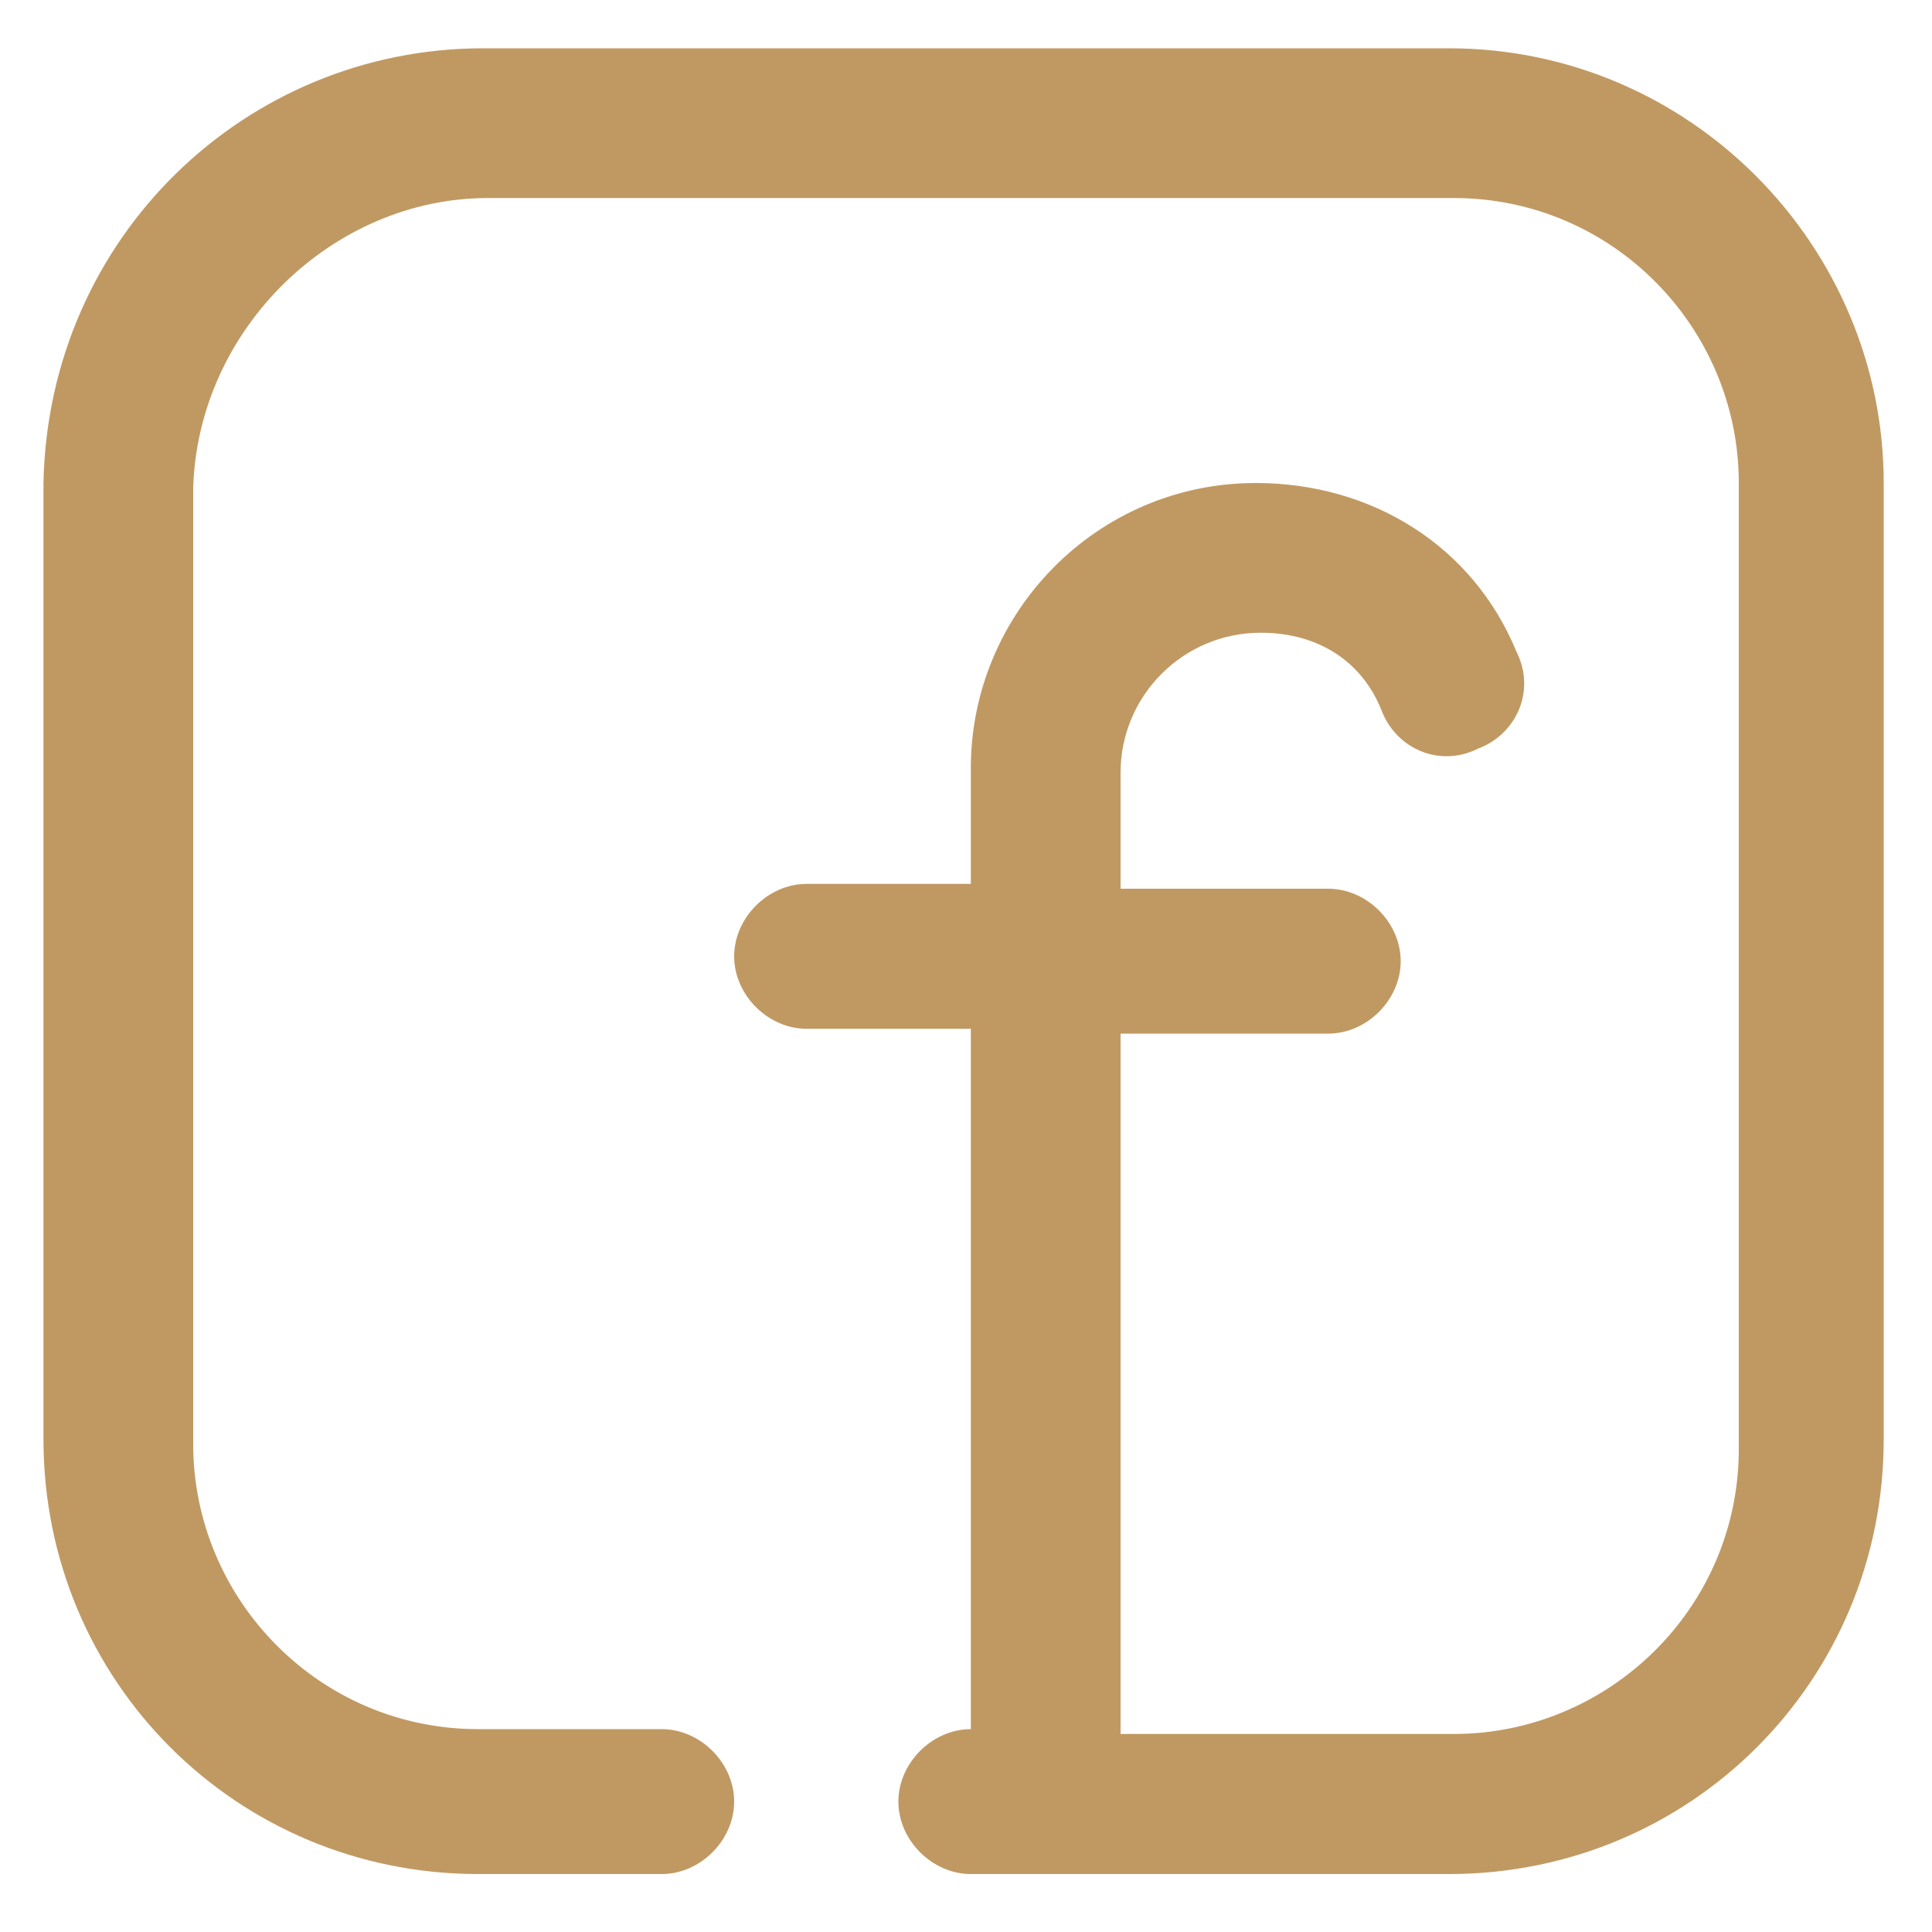 <?xml version="1.0" encoding="utf-8"?>
<!-- Generator: Adobe Illustrator 26.5.0, SVG Export Plug-In . SVG Version: 6.00 Build 0)  -->
<svg version="1.1" id="圖層_1" xmlns="http://www.w3.org/2000/svg" xmlns:xlink="http://www.w3.org/1999/xlink" x="0px" y="0px"
	 viewBox="0 0 40 40" style="enable-background:new 0 0 40 40;" xml:space="preserve">
<style type="text/css">
	.st0{fill:#C09962;}
</style>
<g>
	<path class="st0" d="M30,1H10c-4.9,0-9,3.9-9.1,9v19.8c0,5,4,9,9,9h3.8c0.8,0,1.5-0.7,1.5-1.5c0-0.8-0.7-1.5-1.5-1.5H9.9
		c-3.3,0-5.9-2.7-5.9-5.9l0-19.8c0.1-3.3,2.9-6,6.1-6h20c3.3,0,5.9,2.7,5.9,5.9v20c0,3.3-2.7,5.9-5.9,5.9h-6.9V21.4h4.3
		c0.8,0,1.5-0.7,1.5-1.5s-0.7-1.5-1.5-1.5h-4.3V16c0-1.6,1.3-2.9,2.9-2.9c1.2,0,2.1,0.6,2.5,1.6c0.3,0.8,1.2,1.2,2,0.8
		c0.8-0.3,1.2-1.2,0.8-2c-0.9-2.2-3-3.5-5.4-3.5c-3.3,0-5.9,2.7-5.9,5.9v2.4h-3.4c-0.8,0-1.5,0.7-1.5,1.5s0.7,1.5,1.5,1.5h3.4v14.5
		c-0.8,0-1.5,0.7-1.5,1.5c0,0.8,0.7,1.5,1.5,1.5H30c5,0,9-4,9-9V10C39,5.1,35,1,30,1z"/>
</g>
</svg>
